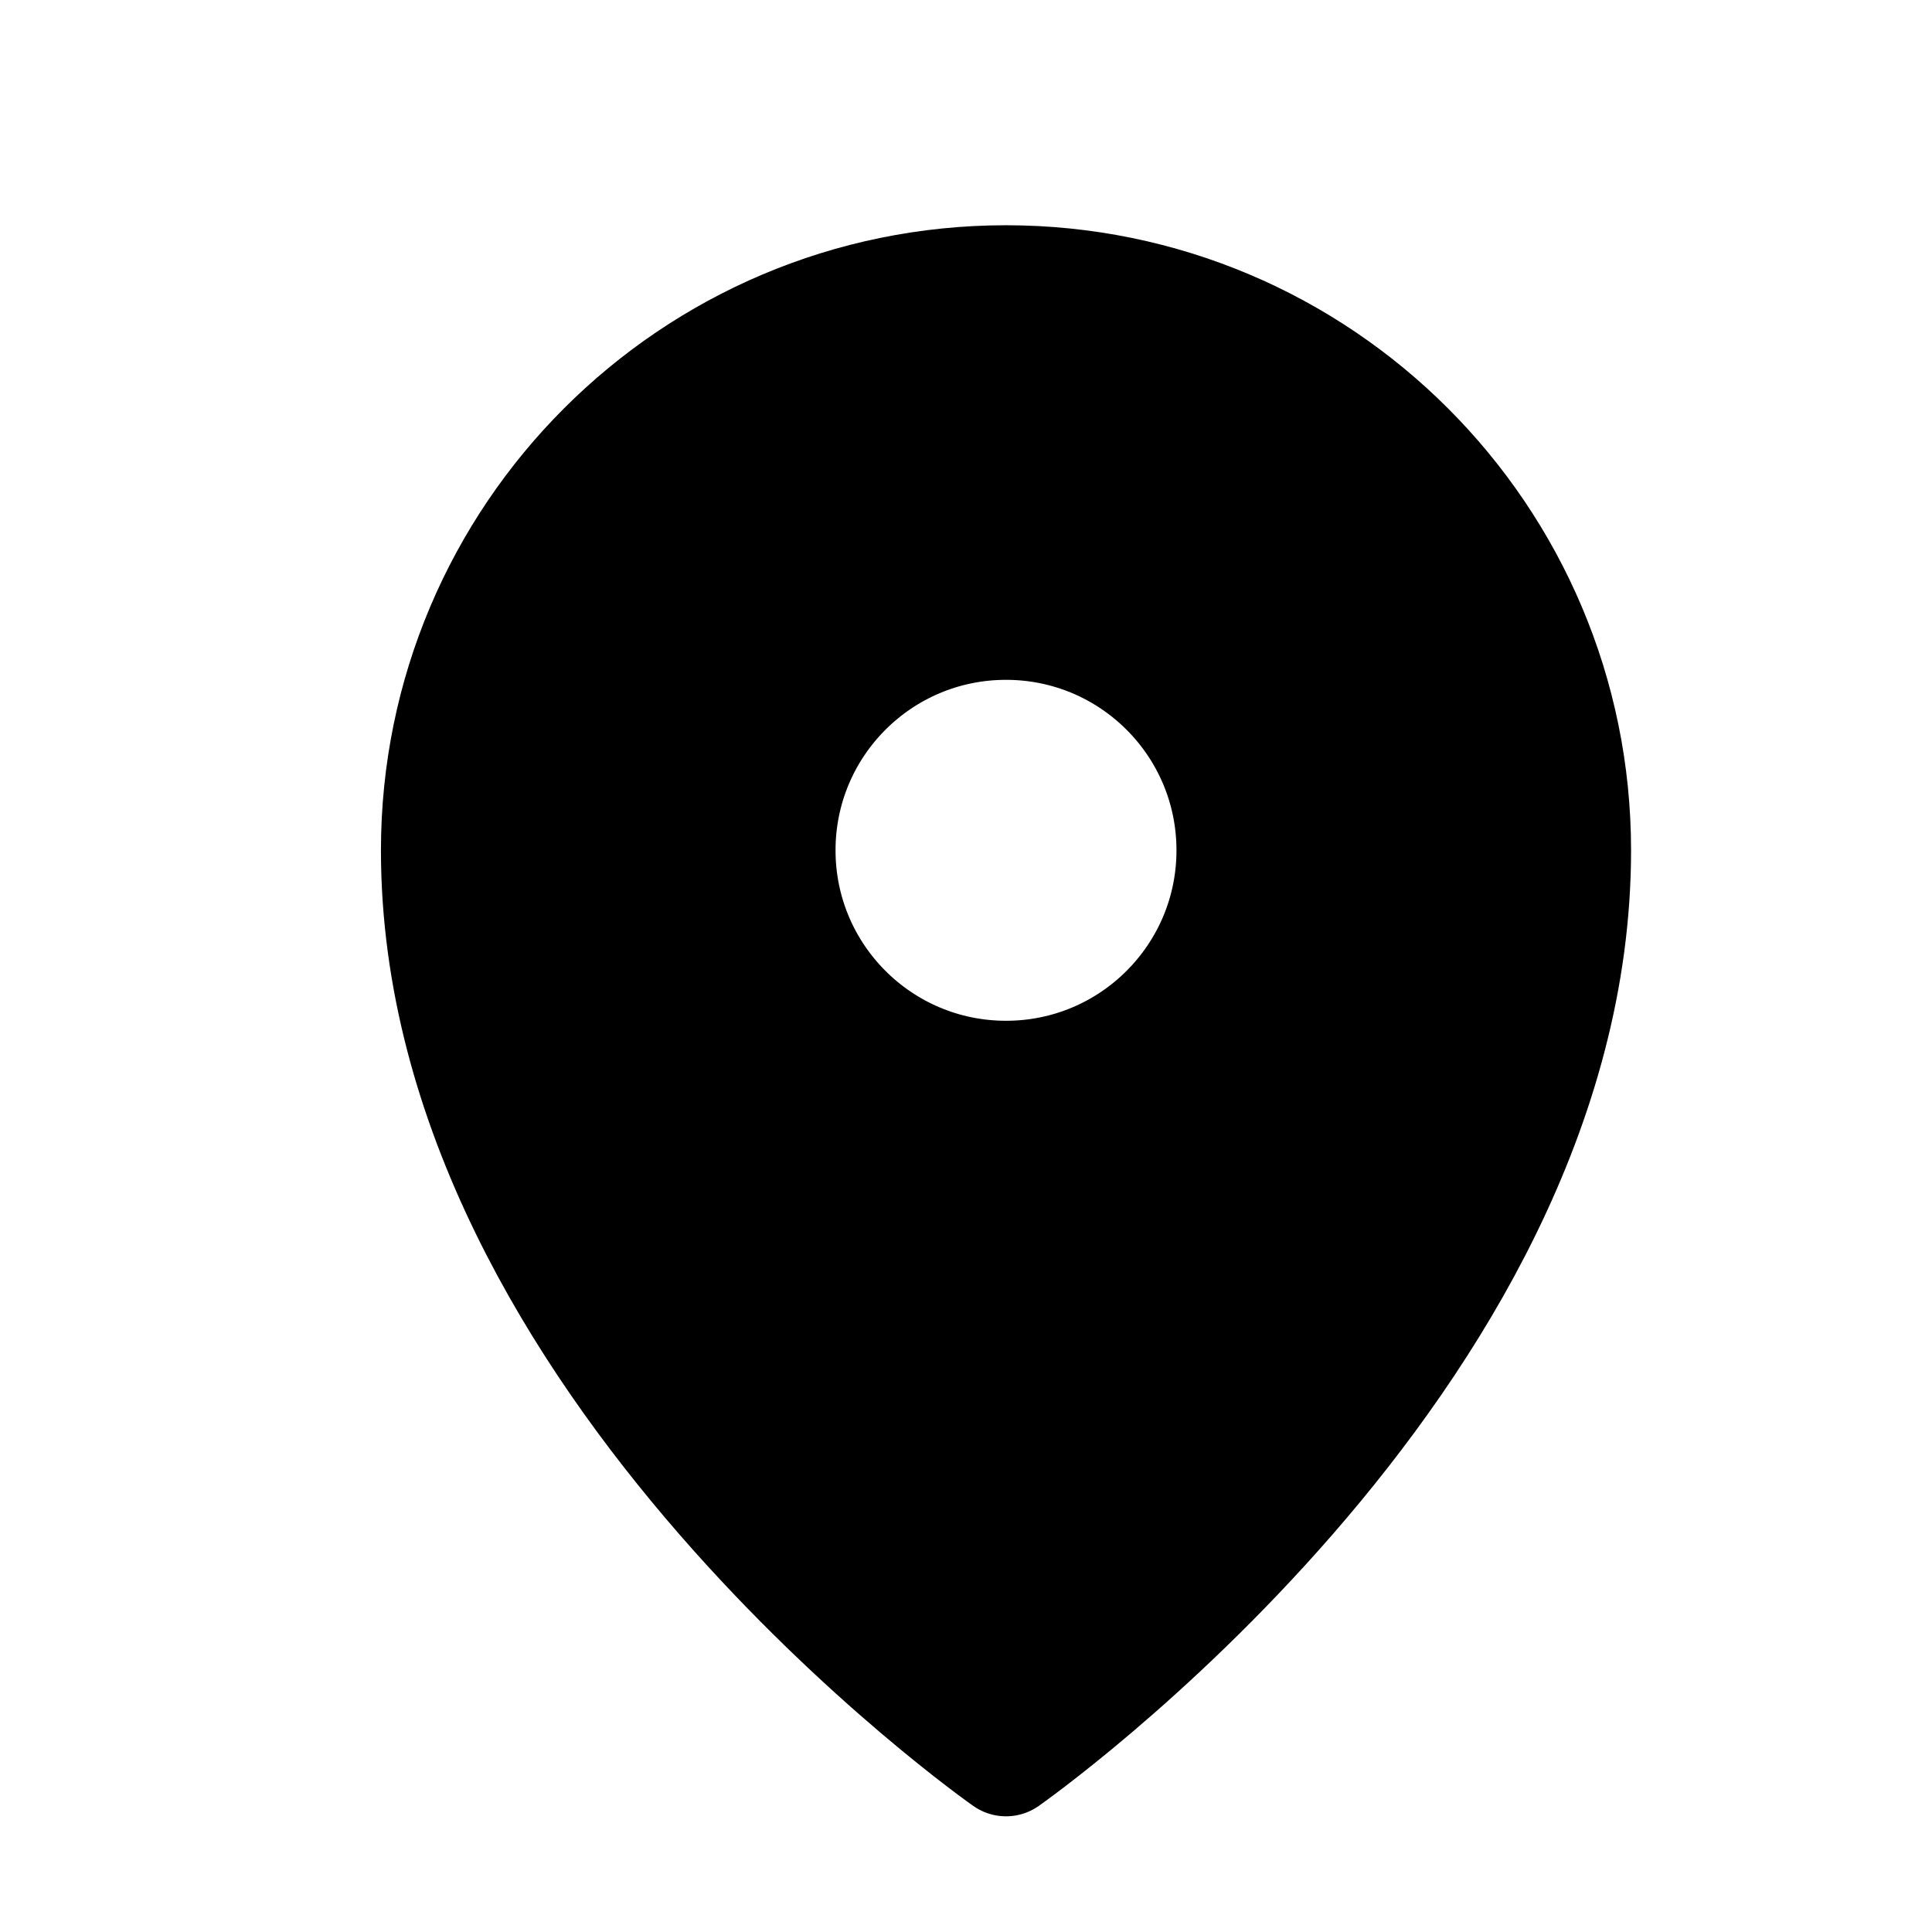 <svg width="17" height="17" viewBox="0 0 17 17" fill="none" xmlns="http://www.w3.org/2000/svg">
<path d="M8.852 2.482C6.091 2.482 3.852 4.721 3.852 7.482C3.852 11.982 8.852 15.482 8.852 15.482C8.852 15.482 13.852 11.982 13.852 7.482C13.852 4.721 11.613 2.482 8.852 2.482ZM8.852 9.482C7.747 9.482 6.852 8.587 6.852 7.482C6.852 6.377 7.747 5.482 8.852 5.482C9.957 5.482 10.852 6.377 10.852 7.482C10.852 8.587 9.957 9.482 8.852 9.482Z" fill="#C6C8A2" style="fill:#C6C8A2;fill:color(display-p3 0.776 0.784 0.635);fill-opacity:1;"/>
<path d="M6.852 7.482C6.852 6.377 7.747 5.482 8.852 5.482C9.957 5.482 10.852 6.377 10.852 7.482C10.852 8.587 9.957 9.482 8.852 9.482C7.747 9.482 6.852 8.587 6.852 7.482Z" stroke="#C6C8A2" style="stroke:#C6C8A2;stroke:color(display-p3 0.776 0.784 0.635);stroke-opacity:1;" stroke-linecap="round" stroke-linejoin="round"/>
<path d="M13.852 7.482C13.852 11.982 8.852 15.482 8.852 15.482C8.852 15.482 3.852 11.982 3.852 7.482C3.852 4.721 6.091 2.482 8.852 2.482C11.613 2.482 13.852 4.721 13.852 7.482Z" stroke="#C6C8A2" style="stroke:#C6C8A2;stroke:color(display-p3 0.776 0.784 0.635);stroke-opacity:1;" stroke-linecap="round" stroke-linejoin="round"/>
</svg>
